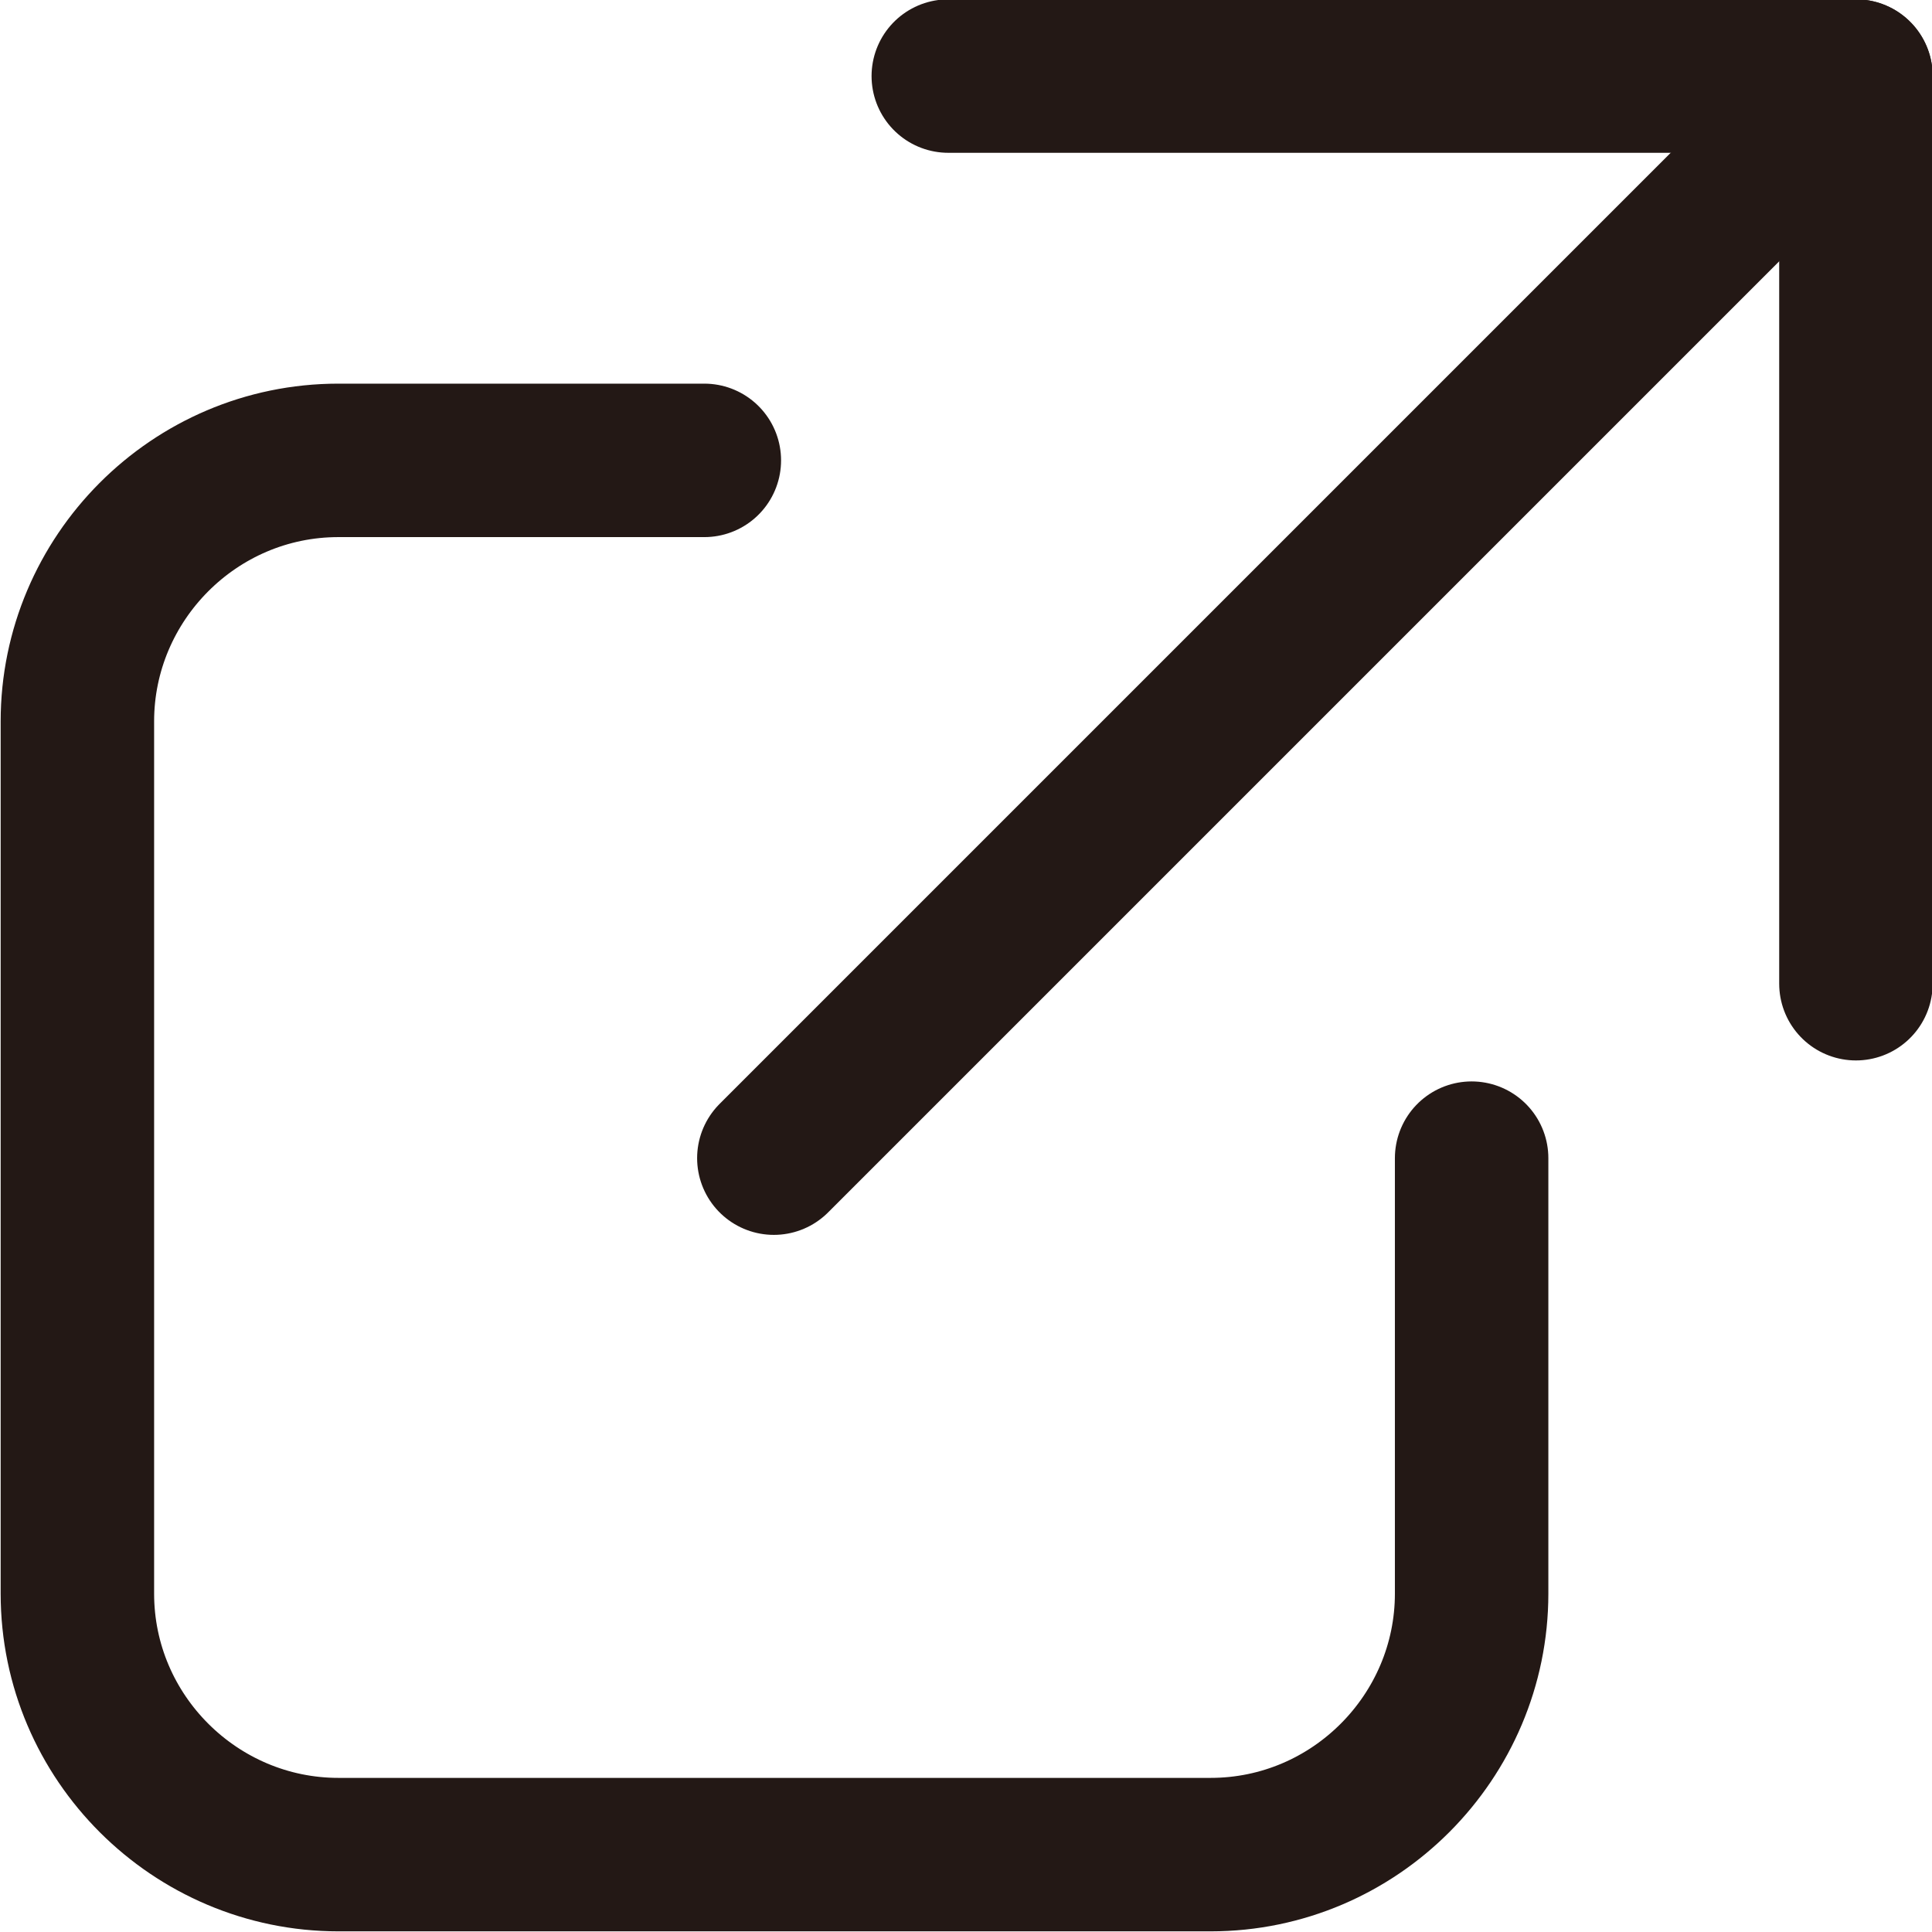 <?xml version="1.0" encoding="UTF-8"?>
<svg id="_レイヤー_2" data-name="レイヤー 2" xmlns="http://www.w3.org/2000/svg" viewBox="0 0 14.73 14.73">
  <defs>
    <style>
      .cls-1 {
        fill: none;
        stroke: #231815;
        stroke-linecap: round;
        stroke-linejoin: round;
        stroke-width: 1.17px;
      }
    </style>
  </defs>
  <g id="_レイヤー_1-2" data-name="レイヤー 1">
    <g>
      <path class="cls-1" d="M5.37,3.51h-2.79c-1.1,0-1.99.9-1.99,1.99v6.65c0,1.1.9,1.99,1.99,1.99h6.65c1.1,0,1.99-.9,1.99-1.99v-3.32"/>
      <line class="cls-1" x1="5.9" y1="8.83" x2="14.15" y2=".58"/>
      <polyline class="cls-1" points="14.15 7.5 14.15 .58 7.23 .58"/>
    </g>
  </g>
</svg>
